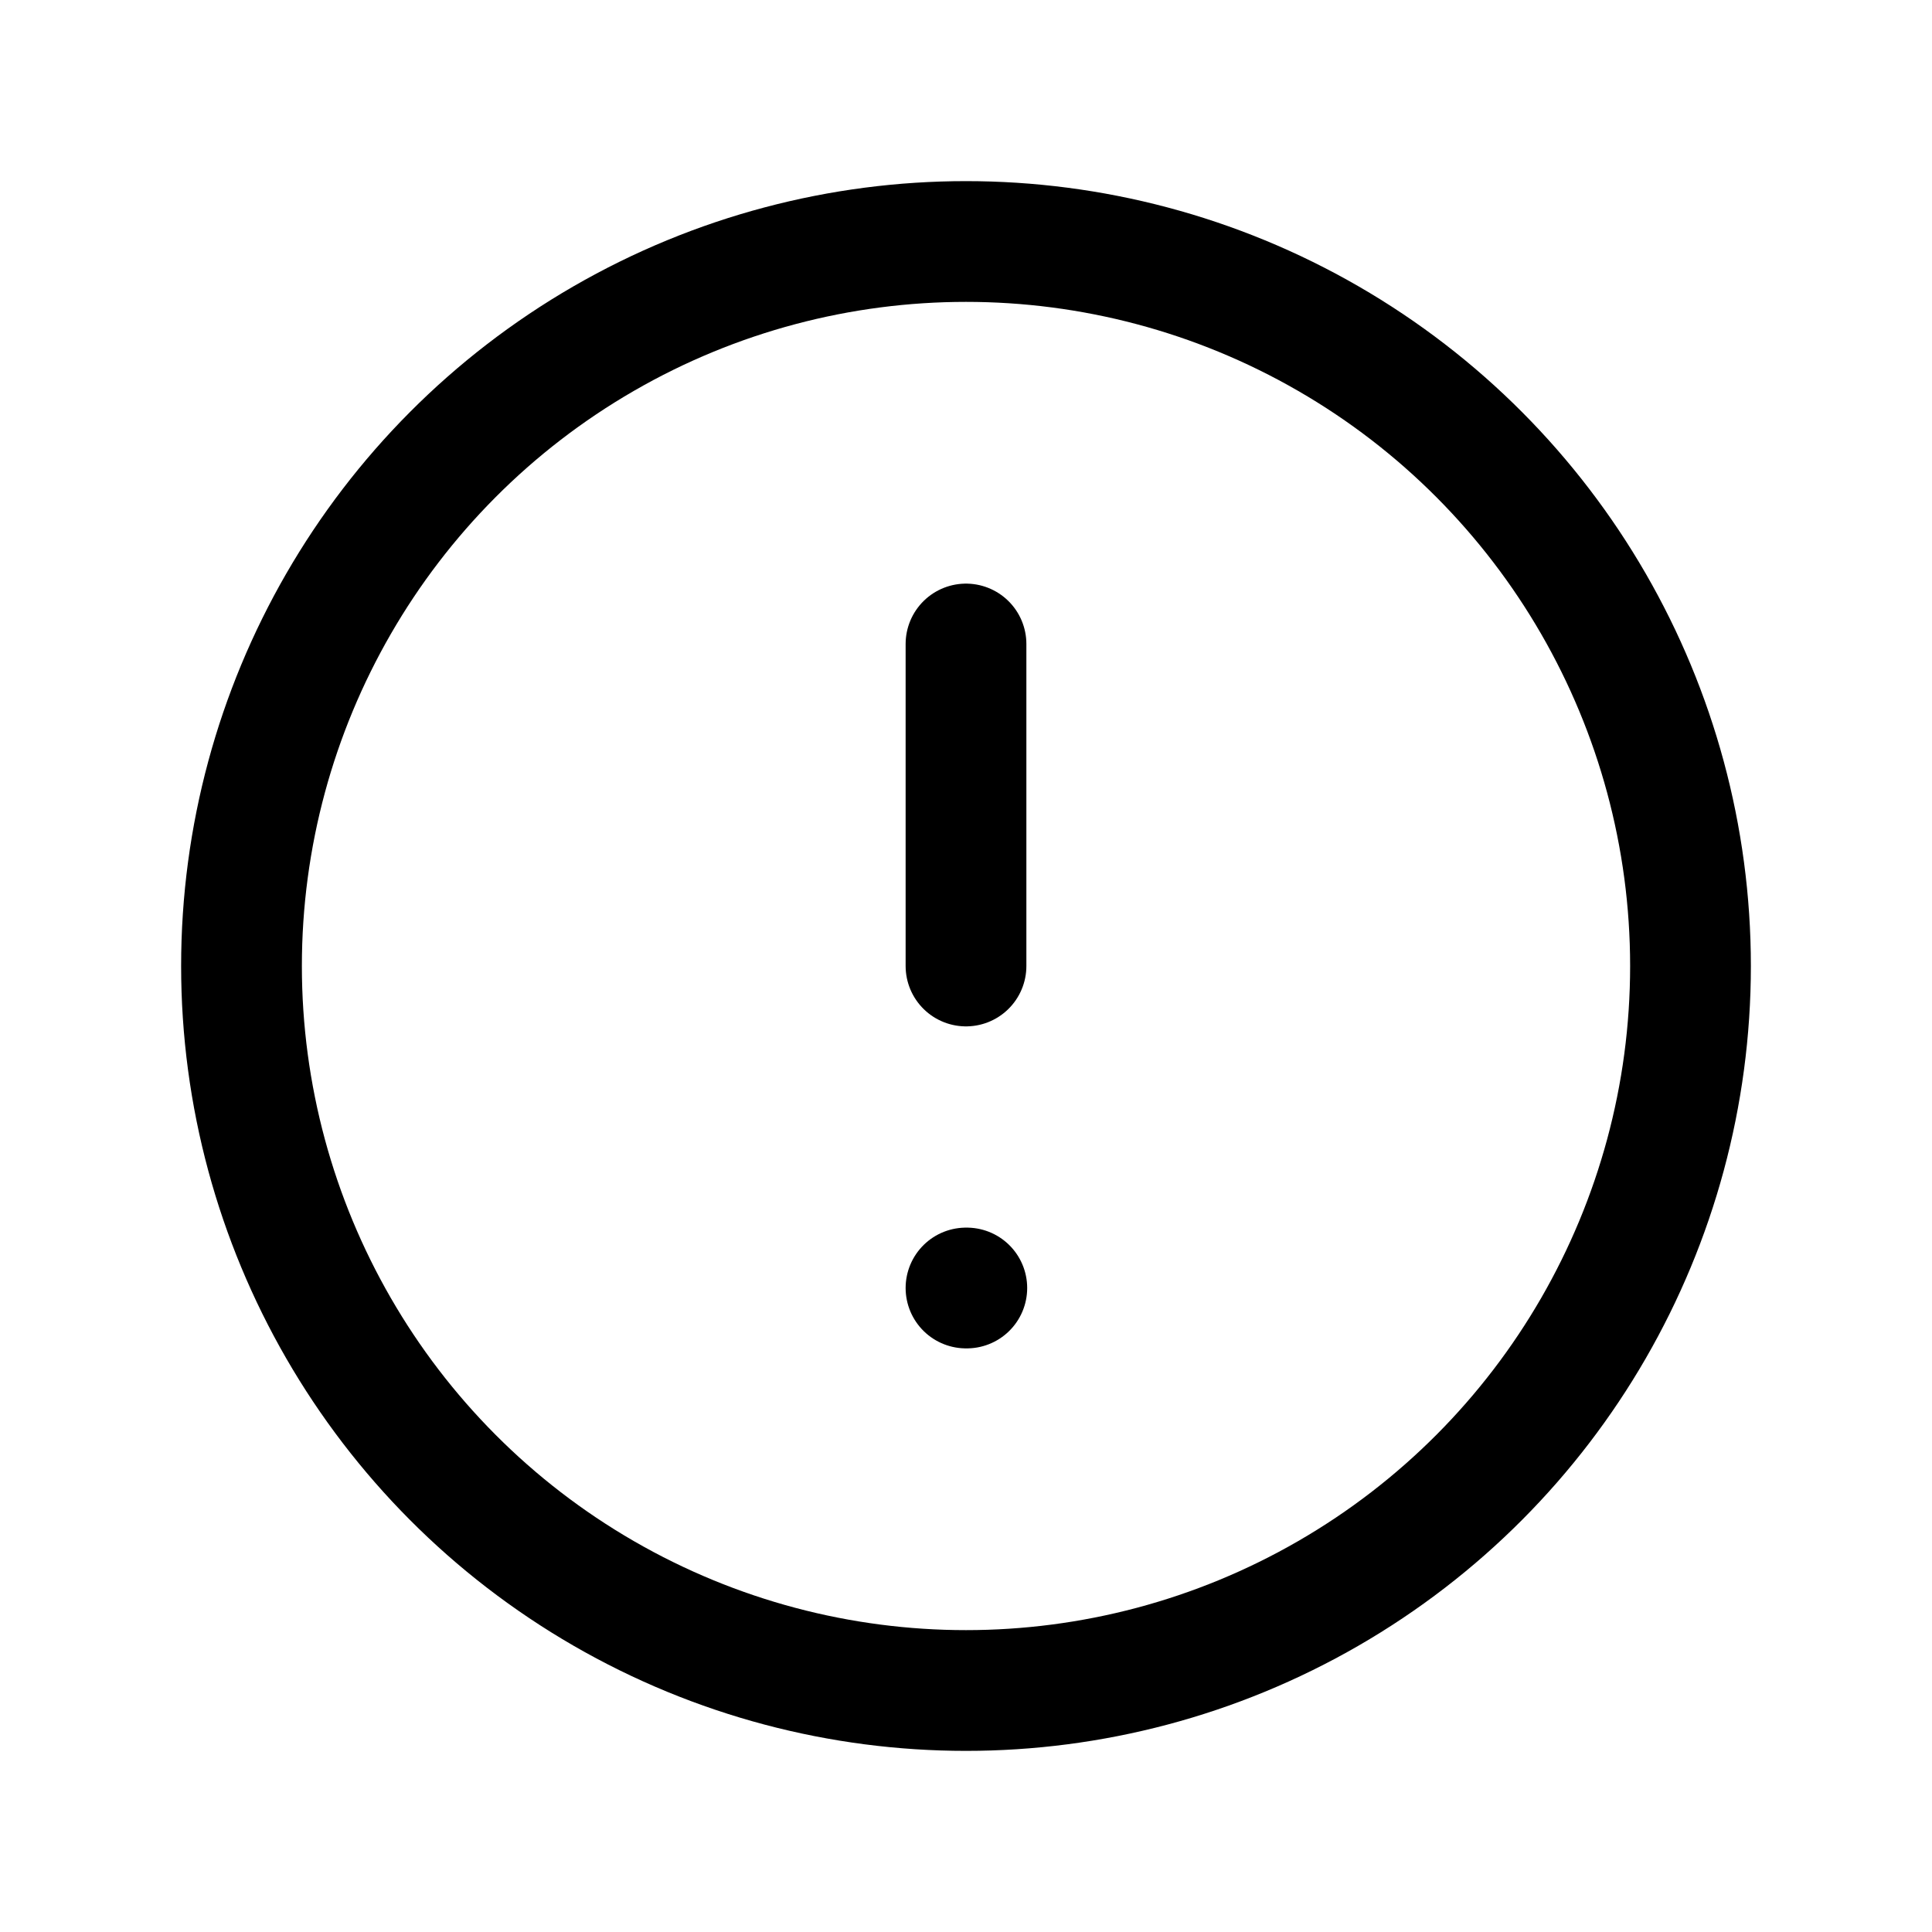 <svg xmlns="http://www.w3.org/2000/svg" data-icon-name="icon-tabler-alert-circle" width="24" height="24" viewBox="0 0 24 24" stroke-width="1.5" stroke="currentColor" fill="none" stroke-linecap="round" stroke-linejoin="round">
    <path stroke="none" d="M0 0h24v24H0z" fill="none"></path>
    <circle cx="12" cy="12" r="9"></circle>
    <line x1="12" y1="8" x2="12" y2="12"></line>
    <line x1="12" y1="16" x2="12.01" y2="16"></line>
</svg>
